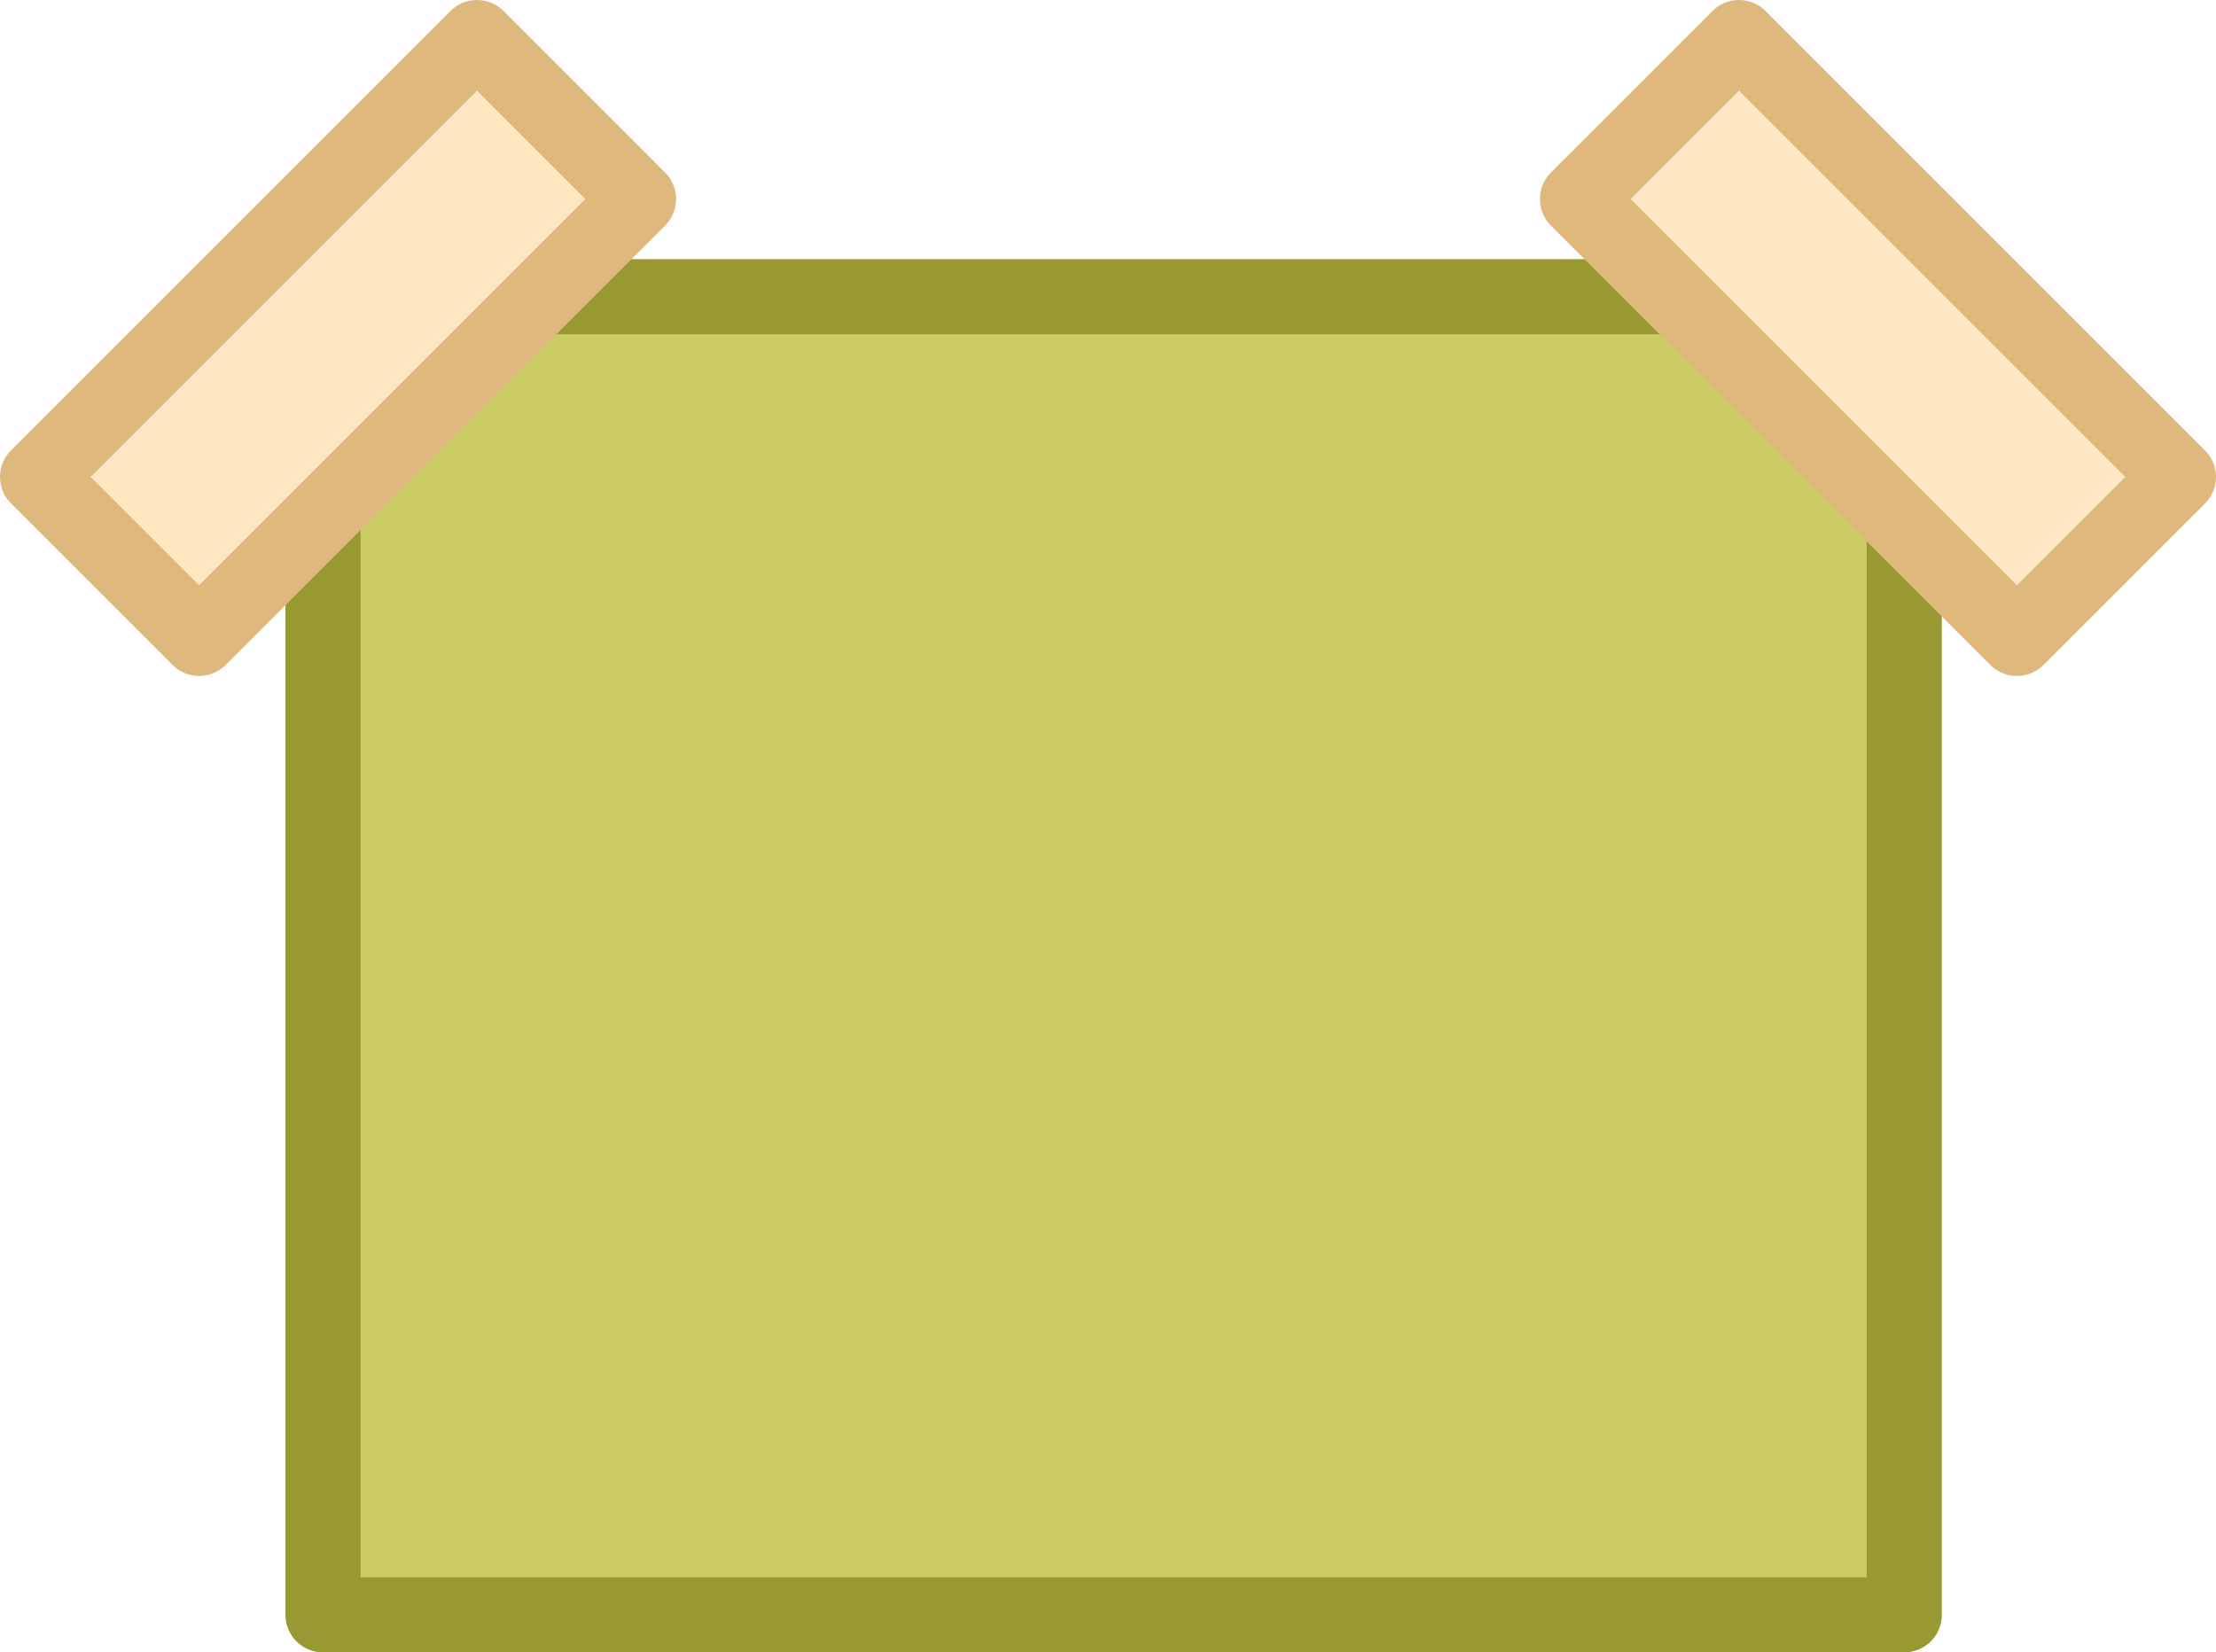 <?xml version="1.0" encoding="UTF-8" standalone="no"?>
<svg xmlns:xlink="http://www.w3.org/1999/xlink" height="22.0px" width="29.5px" xmlns="http://www.w3.org/2000/svg">
  <g transform="matrix(1.0, 0.0, 0.0, 1.0, 4.3, 3.95)">
    <path d="M0.0 17.55 L0.0 0.0 21.05 0.0 21.05 17.55 0.0 17.55" fill="#cccc66" fill-rule="evenodd" stroke="none"/>
    <path d="M0.0 17.55 L0.0 0.0 21.05 0.0 21.05 17.55 0.0 17.55 Z" fill="none" stroke="#999933" stroke-linecap="round" stroke-linejoin="round" stroke-width="1.0"/>
    <path d="M4.2 -1.3 L-1.65 4.55 -3.8 2.4 2.05 -3.45 4.2 -1.3 M16.7 -1.3 L18.85 -3.45 24.7 2.4 22.55 4.55 16.7 -1.3" fill="#ffe7c4" fill-rule="evenodd" stroke="none"/>
    <path d="M4.2 -1.3 L-1.65 4.55 -3.8 2.4 2.05 -3.45 4.2 -1.3 M16.7 -1.3 L22.55 4.55 24.7 2.4 18.85 -3.45 16.7 -1.3" fill="none" stroke="#dfb87d" stroke-linecap="round" stroke-linejoin="round" stroke-width="1.0"/>
  </g>
</svg>
